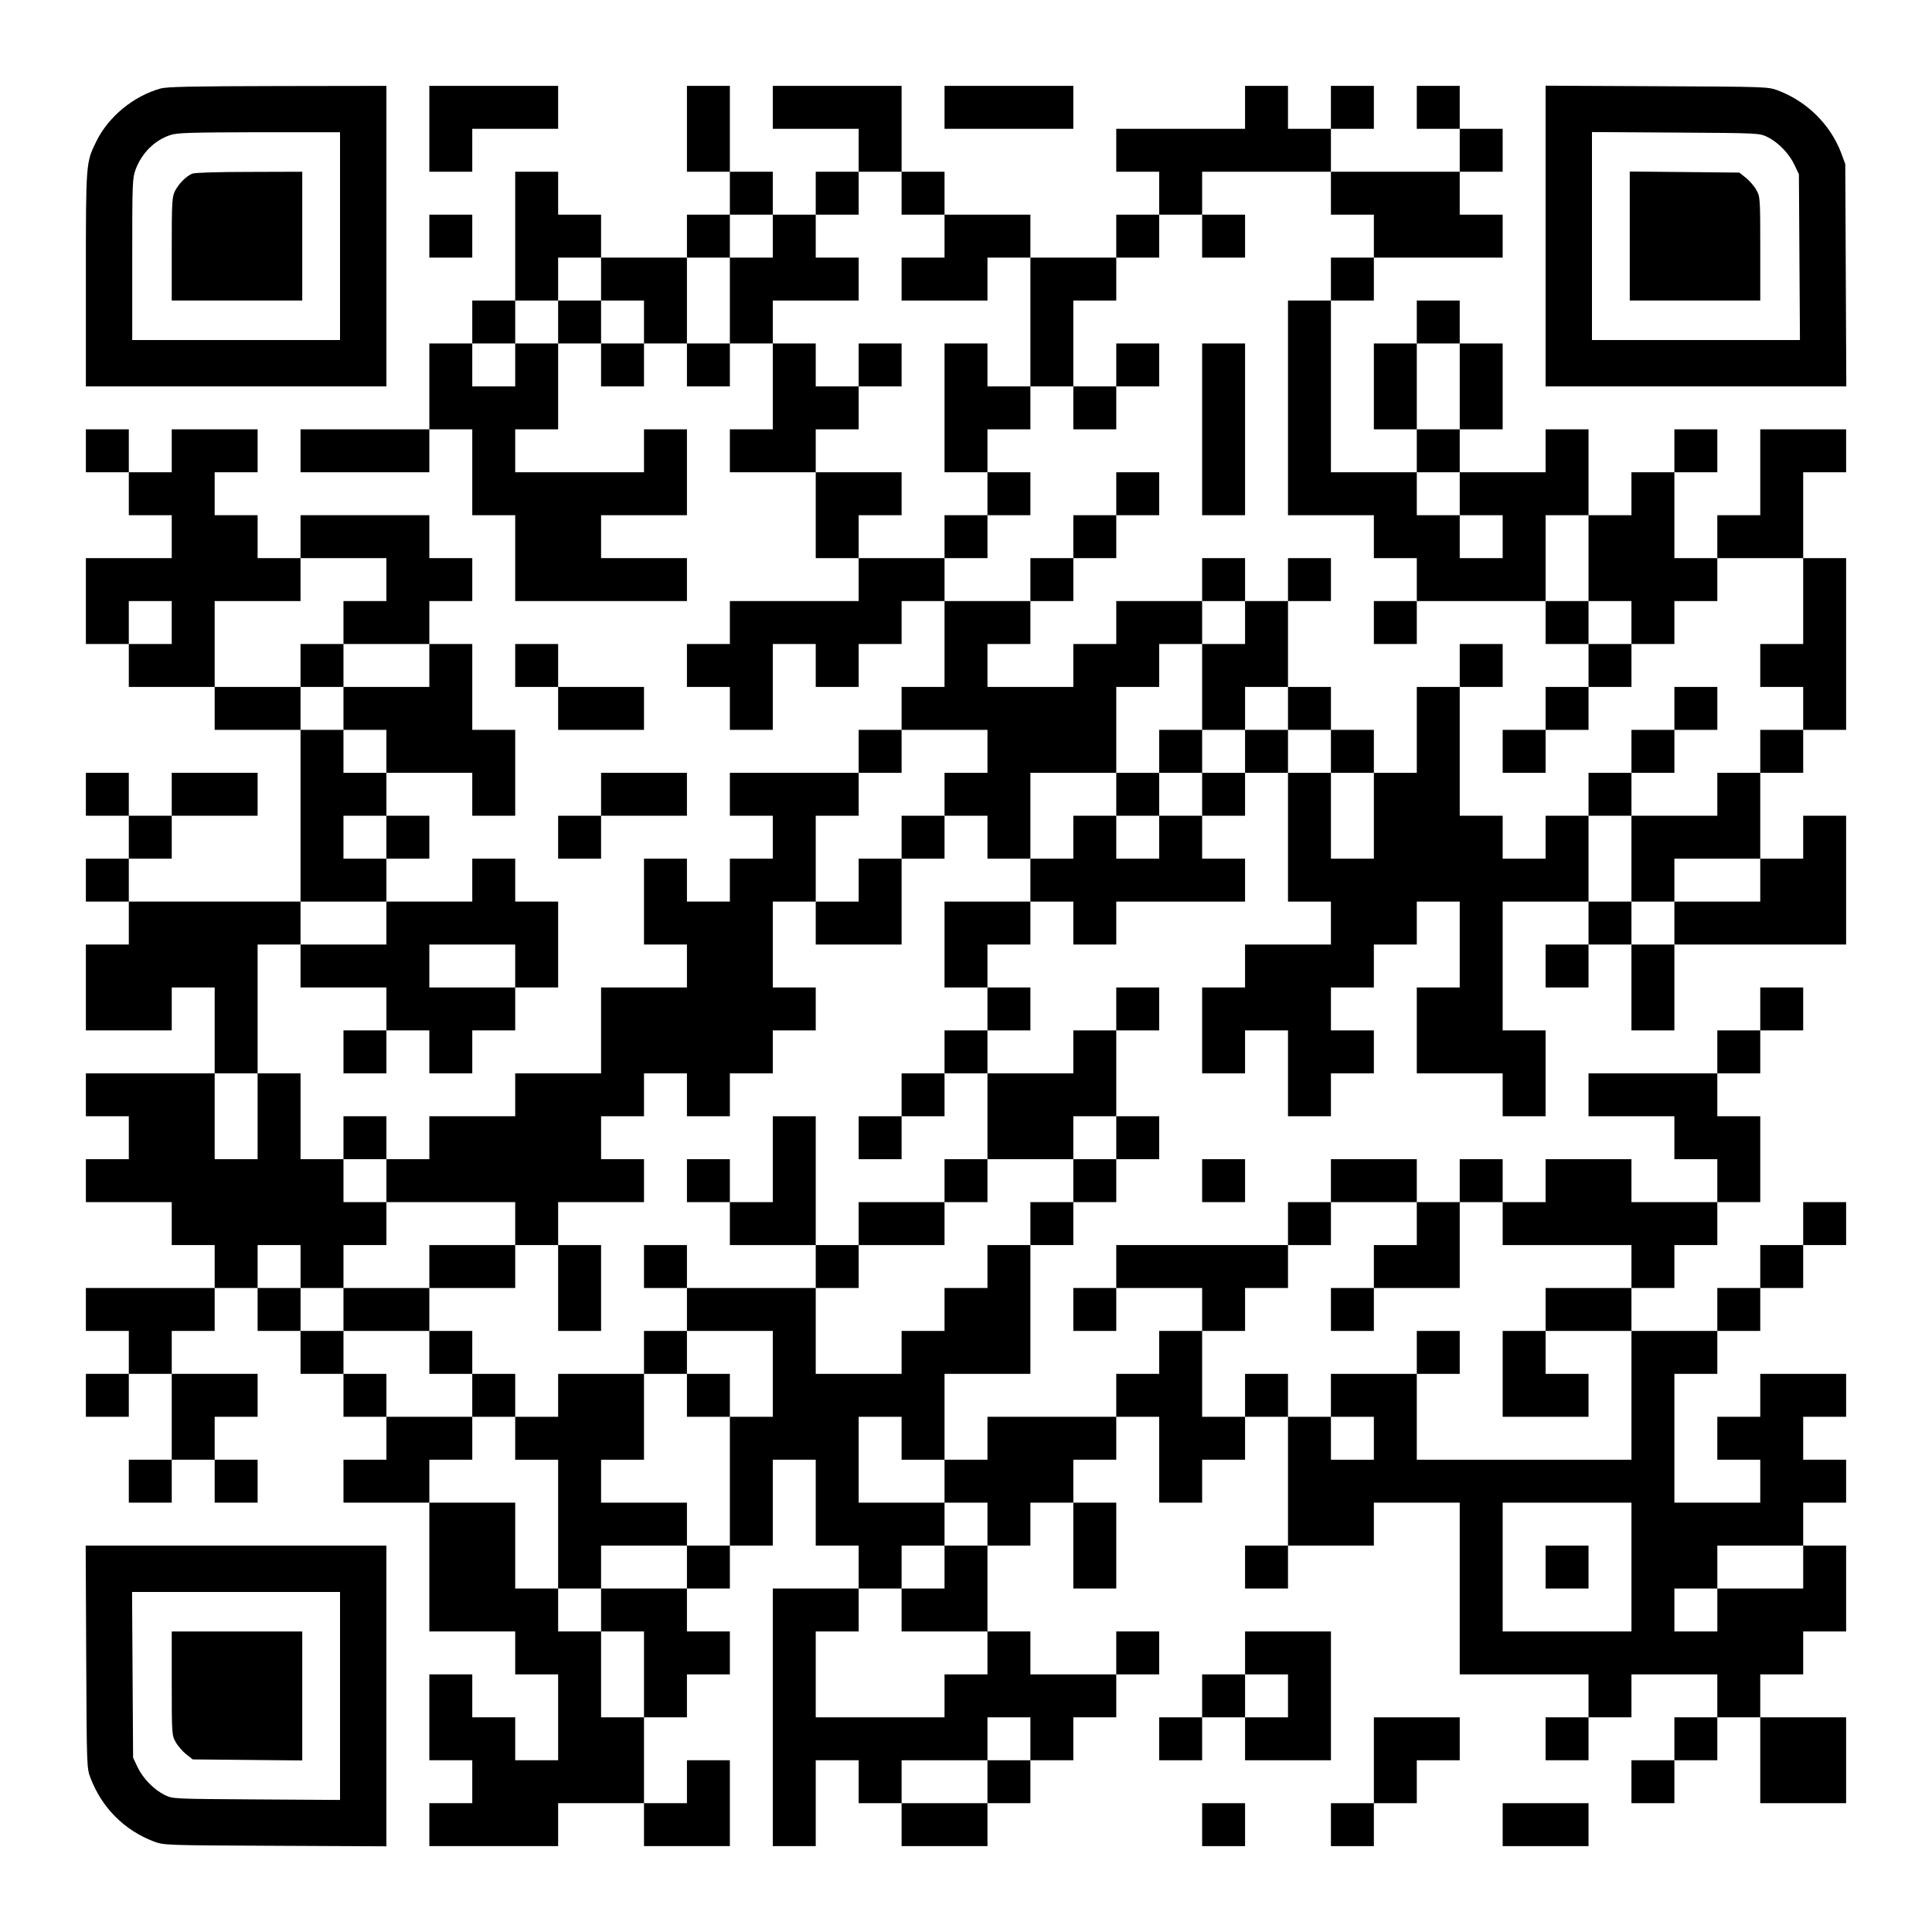 <?xml version="1.0" encoding="UTF-8" standalone="yes"?>
<svg version="1.0" xmlns="http://www.w3.org/2000/svg" width="1125px" height="1125px" viewBox="0 0 1125 1125" preserveAspectRatio="xMidYMid meet">
  <g transform="translate(0,1125) scale(0.1,-0.1)" fill="#000000" stroke="none">
    <path d="M936 10735 c-158 -44 -305 -164 -376 -310 -60 -122 -60 -121 -60
-802 l0 -623 875 0 875 0 0 875 0 875 -632 -1 c-497 -1 -644 -4 -682 -14z
m1044 -860 l0 -605 -605 0 -605 0 0 470 c0 448 1 472 20 524 36 95 109 168
200 199 38 14 116 16 518 17 l472 0 0 -605z"/>
    <path d="M1120 10239 c-35 -14 -78 -57 -101 -101 -17 -34 -19 -62 -19 -338 l0
-300 380 0 380 0 0 375 0 375 -307 -1 c-179 0 -318 -4 -333 -10z"/>
    <path d="M2500 10500 l0 -250 125 0 125 0 0 125 0 125 250 0 250 0 0 125 0
125 -375 0 -375 0 0 -250z"/>
    <path d="M4000 10500 l0 -250 125 0 125 0 0 -125 0 -125 -125 0 -125 0 0 -125
0 -125 -250 0 -250 0 0 125 0 125 -125 0 -125 0 0 125 0 125 -125 0 -125 0 0
-375 0 -375 -125 0 -125 0 0 -125 0 -125 -125 0 -125 0 0 -250 0 -250 -375 0
-375 0 0 -125 0 -125 375 0 375 0 0 125 0 125 125 0 125 0 0 -250 0 -250 125
0 125 0 0 -250 0 -250 500 0 500 0 0 125 0 125 -250 0 -250 0 0 125 0 125 250
0 250 0 0 250 0 250 -125 0 -125 0 0 -125 0 -125 -375 0 -375 0 0 125 0 125
125 0 125 0 0 250 0 250 125 0 125 0 0 -125 0 -125 125 0 125 0 0 125 0 125
125 0 125 0 0 -125 0 -125 125 0 125 0 0 125 0 125 125 0 125 0 0 -250 0 -250
-125 0 -125 0 0 -125 0 -125 250 0 250 0 0 -250 0 -250 125 0 125 0 0 -125 0
-125 -375 0 -375 0 0 -125 0 -125 -125 0 -125 0 0 -125 0 -125 125 0 125 0 0
-125 0 -125 125 0 125 0 0 250 0 250 125 0 125 0 0 -125 0 -125 125 0 125 0 0
125 0 125 125 0 125 0 0 125 0 125 125 0 125 0 0 -250 0 -250 -125 0 -125 0 0
-125 0 -125 -125 0 -125 0 0 -125 0 -125 -375 0 -375 0 0 -125 0 -125 125 0
125 0 0 -125 0 -125 -125 0 -125 0 0 -125 0 -125 -125 0 -125 0 0 125 0 125
-125 0 -125 0 0 -250 0 -250 125 0 125 0 0 -125 0 -125 -250 0 -250 0 0 -250
0 -250 -250 0 -250 0 0 -125 0 -125 -250 0 -250 0 0 -125 0 -125 -125 0 -125
0 0 125 0 125 -125 0 -125 0 0 -125 0 -125 -125 0 -125 0 0 250 0 250 -125 0
-125 0 0 375 0 375 125 0 125 0 0 -125 0 -125 250 0 250 0 0 -125 0 -125 -125
0 -125 0 0 -125 0 -125 125 0 125 0 0 125 0 125 125 0 125 0 0 -125 0 -125
125 0 125 0 0 125 0 125 125 0 125 0 0 125 0 125 125 0 125 0 0 250 0 250
-125 0 -125 0 0 125 0 125 -125 0 -125 0 0 -125 0 -125 -250 0 -250 0 0 125 0
125 125 0 125 0 0 125 0 125 -125 0 -125 0 0 125 0 125 250 0 250 0 0 -125 0
-125 125 0 125 0 0 250 0 250 -125 0 -125 0 0 250 0 250 -125 0 -125 0 0 125
0 125 125 0 125 0 0 125 0 125 -125 0 -125 0 0 125 0 125 -375 0 -375 0 0
-125 0 -125 -125 0 -125 0 0 125 0 125 -125 0 -125 0 0 125 0 125 125 0 125 0
0 125 0 125 -250 0 -250 0 0 -125 0 -125 -125 0 -125 0 0 125 0 125 -125 0
-125 0 0 -125 0 -125 125 0 125 0 0 -125 0 -125 125 0 125 0 0 -125 0 -125
-250 0 -250 0 0 -250 0 -250 125 0 125 0 0 -125 0 -125 250 0 250 0 0 -125 0
-125 250 0 250 0 0 -500 0 -500 -500 0 -500 0 0 125 0 125 125 0 125 0 0 125
0 125 250 0 250 0 0 125 0 125 -250 0 -250 0 0 -125 0 -125 -125 0 -125 0 0
125 0 125 -125 0 -125 0 0 -125 0 -125 125 0 125 0 0 -125 0 -125 -125 0 -125
0 0 -125 0 -125 125 0 125 0 0 -125 0 -125 -125 0 -125 0 0 -250 0 -250 250 0
250 0 0 125 0 125 125 0 125 0 0 -250 0 -250 -375 0 -375 0 0 -125 0 -125 125
0 125 0 0 -125 0 -125 -125 0 -125 0 0 -125 0 -125 250 0 250 0 0 -125 0 -125
125 0 125 0 0 -125 0 -125 -375 0 -375 0 0 -125 0 -125 125 0 125 0 0 -125 0
-125 -125 0 -125 0 0 -125 0 -125 125 0 125 0 0 125 0 125 125 0 125 0 0 -250
0 -250 -125 0 -125 0 0 -125 0 -125 125 0 125 0 0 125 0 125 125 0 125 0 0
-125 0 -125 125 0 125 0 0 125 0 125 -125 0 -125 0 0 125 0 125 125 0 125 0 0
125 0 125 -250 0 -250 0 0 125 0 125 125 0 125 0 0 125 0 125 125 0 125 0 0
-125 0 -125 125 0 125 0 0 -125 0 -125 125 0 125 0 0 -125 0 -125 125 0 125 0
0 -125 0 -125 -125 0 -125 0 0 -125 0 -125 250 0 250 0 0 -375 0 -375 250 0
250 0 0 -125 0 -125 125 0 125 0 0 -250 0 -250 -125 0 -125 0 0 125 0 125
-125 0 -125 0 0 125 0 125 -125 0 -125 0 0 -250 0 -250 125 0 125 0 0 -125 0
-125 -125 0 -125 0 0 -125 0 -125 375 0 375 0 0 125 0 125 250 0 250 0 0 -125
0 -125 250 0 250 0 0 250 0 250 -125 0 -125 0 0 -125 0 -125 -125 0 -125 0 0
250 0 250 125 0 125 0 0 125 0 125 125 0 125 0 0 125 0 125 -125 0 -125 0 0
125 0 125 125 0 125 0 0 125 0 125 125 0 125 0 0 250 0 250 125 0 125 0 0
-250 0 -250 125 0 125 0 0 -125 0 -125 -250 0 -250 0 0 -750 0 -750 125 0 125
0 0 250 0 250 125 0 125 0 0 -125 0 -125 125 0 125 0 0 -125 0 -125 250 0 250
0 0 125 0 125 125 0 125 0 0 125 0 125 125 0 125 0 0 125 0 125 125 0 125 0 0
125 0 125 125 0 125 0 0 125 0 125 -125 0 -125 0 0 -125 0 -125 -250 0 -250 0
0 125 0 125 -125 0 -125 0 0 250 0 250 125 0 125 0 0 125 0 125 125 0 125 0 0
-250 0 -250 125 0 125 0 0 250 0 250 -125 0 -125 0 0 125 0 125 125 0 125 0 0
125 0 125 125 0 125 0 0 -250 0 -250 125 0 125 0 0 125 0 125 125 0 125 0 0
125 0 125 125 0 125 0 0 -375 0 -375 -125 0 -125 0 0 -125 0 -125 125 0 125 0
0 125 0 125 250 0 250 0 0 125 0 125 250 0 250 0 0 -500 0 -500 375 0 375 0 0
-125 0 -125 -125 0 -125 0 0 -125 0 -125 125 0 125 0 0 125 0 125 125 0 125 0
0 125 0 125 250 0 250 0 0 -125 0 -125 -125 0 -125 0 0 -125 0 -125 -125 0
-125 0 0 -125 0 -125 125 0 125 0 0 125 0 125 125 0 125 0 0 125 0 125 125 0
125 0 0 -250 0 -250 250 0 250 0 0 250 0 250 -250 0 -250 0 0 125 0 125 125 0
125 0 0 125 0 125 125 0 125 0 0 250 0 250 -125 0 -125 0 0 125 0 125 125 0
125 0 0 125 0 125 -125 0 -125 0 0 125 0 125 125 0 125 0 0 125 0 125 -250 0
-250 0 0 -125 0 -125 -125 0 -125 0 0 -125 0 -125 125 0 125 0 0 -125 0 -125
-250 0 -250 0 0 375 0 375 125 0 125 0 0 125 0 125 125 0 125 0 0 125 0 125
125 0 125 0 0 125 0 125 125 0 125 0 0 125 0 125 -125 0 -125 0 0 -125 0 -125
-125 0 -125 0 0 -125 0 -125 -125 0 -125 0 0 -125 0 -125 -250 0 -250 0 0 125
0 125 125 0 125 0 0 125 0 125 125 0 125 0 0 125 0 125 125 0 125 0 0 250 0
250 -125 0 -125 0 0 125 0 125 125 0 125 0 0 125 0 125 125 0 125 0 0 125 0
125 -125 0 -125 0 0 -125 0 -125 -125 0 -125 0 0 -125 0 -125 -375 0 -375 0 0
-125 0 -125 250 0 250 0 0 -125 0 -125 125 0 125 0 0 -125 0 -125 -250 0 -250
0 0 125 0 125 -250 0 -250 0 0 -125 0 -125 -125 0 -125 0 0 125 0 125 -125 0
-125 0 0 -125 0 -125 -125 0 -125 0 0 125 0 125 -250 0 -250 0 0 -125 0 -125
-125 0 -125 0 0 -125 0 -125 -500 0 -500 0 0 -125 0 -125 -125 0 -125 0 0
-125 0 -125 125 0 125 0 0 125 0 125 250 0 250 0 0 -125 0 -125 -125 0 -125 0
0 -125 0 -125 -125 0 -125 0 0 -125 0 -125 -375 0 -375 0 0 -125 0 -125 -125
0 -125 0 0 250 0 250 250 0 250 0 0 375 0 375 125 0 125 0 0 125 0 125 125 0
125 0 0 125 0 125 125 0 125 0 0 125 0 125 -125 0 -125 0 0 250 0 250 125 0
125 0 0 125 0 125 -125 0 -125 0 0 -125 0 -125 -125 0 -125 0 0 -125 0 -125
-250 0 -250 0 0 125 0 125 125 0 125 0 0 125 0 125 -125 0 -125 0 0 125 0 125
125 0 125 0 0 125 0 125 125 0 125 0 0 -125 0 -125 125 0 125 0 0 125 0 125
375 0 375 0 0 125 0 125 -125 0 -125 0 0 125 0 125 125 0 125 0 0 125 0 125
125 0 125 0 0 -375 0 -375 125 0 125 0 0 -125 0 -125 -250 0 -250 0 0 -125 0
-125 -125 0 -125 0 0 -250 0 -250 125 0 125 0 0 125 0 125 125 0 125 0 0 -250
0 -250 125 0 125 0 0 125 0 125 125 0 125 0 0 125 0 125 -125 0 -125 0 0 125
0 125 125 0 125 0 0 125 0 125 125 0 125 0 0 125 0 125 125 0 125 0 0 -250 0
-250 -125 0 -125 0 0 -250 0 -250 250 0 250 0 0 -125 0 -125 125 0 125 0 0
250 0 250 -125 0 -125 0 0 375 0 375 250 0 250 0 0 -125 0 -125 -125 0 -125 0
0 -125 0 -125 125 0 125 0 0 125 0 125 125 0 125 0 0 -250 0 -250 125 0 125 0
0 250 0 250 500 0 500 0 0 375 0 375 -125 0 -125 0 0 -125 0 -125 -125 0 -125
0 0 250 0 250 125 0 125 0 0 125 0 125 125 0 125 0 0 500 0 500 -125 0 -125 0
0 250 0 250 125 0 125 0 0 125 0 125 -250 0 -250 0 0 -250 0 -250 -125 0 -125
0 0 -125 0 -125 -125 0 -125 0 0 250 0 250 125 0 125 0 0 125 0 125 -125 0
-125 0 0 -125 0 -125 -125 0 -125 0 0 -125 0 -125 -125 0 -125 0 0 250 0 250
-125 0 -125 0 0 -125 0 -125 -250 0 -250 0 0 125 0 125 125 0 125 0 0 250 0
250 -125 0 -125 0 0 125 0 125 -125 0 -125 0 0 -125 0 -125 -125 0 -125 0 0
-250 0 -250 125 0 125 0 0 -125 0 -125 -250 0 -250 0 0 500 0 500 125 0 125 0
0 125 0 125 375 0 375 0 0 125 0 125 -125 0 -125 0 0 125 0 125 125 0 125 0 0
125 0 125 -125 0 -125 0 0 125 0 125 -125 0 -125 0 0 -125 0 -125 125 0 125 0
0 -125 0 -125 -375 0 -375 0 0 125 0 125 125 0 125 0 0 125 0 125 -125 0 -125
0 0 -125 0 -125 -125 0 -125 0 0 125 0 125 -125 0 -125 0 0 -125 0 -125 -375
0 -375 0 0 -125 0 -125 125 0 125 0 0 -125 0 -125 -125 0 -125 0 0 -125 0
-125 -250 0 -250 0 0 125 0 125 -250 0 -250 0 0 125 0 125 -125 0 -125 0 0
250 0 250 -375 0 -375 0 0 -125 0 -125 250 0 250 0 0 -125 0 -125 -125 0 -125
0 0 -125 0 -125 -125 0 -125 0 0 125 0 125 -125 0 -125 0 0 250 0 250 -125 0
-125 0 0 -250z m1250 -375 l0 -125 125 0 125 0 0 -125 0 -125 -125 0 -125 0 0
-125 0 -125 250 0 250 0 0 125 0 125 125 0 125 0 0 -375 0 -375 125 0 125 0 0
250 0 250 125 0 125 0 0 125 0 125 125 0 125 0 0 125 0 125 125 0 125 0 0 125
0 125 375 0 375 0 0 -125 0 -125 125 0 125 0 0 -125 0 -125 -125 0 -125 0 0
-125 0 -125 -125 0 -125 0 0 -625 0 -625 250 0 250 0 0 -125 0 -125 125 0 125
0 0 -125 0 -125 375 0 375 0 0 250 0 250 125 0 125 0 0 -250 0 -250 125 0 125
0 0 -125 0 -125 125 0 125 0 0 125 0 125 125 0 125 0 0 125 0 125 250 0 250 0
0 -250 0 -250 -125 0 -125 0 0 -125 0 -125 125 0 125 0 0 -125 0 -125 -125 0
-125 0 0 -125 0 -125 -125 0 -125 0 0 -125 0 -125 -250 0 -250 0 0 -250 0
-250 125 0 125 0 0 125 0 125 250 0 250 0 0 -125 0 -125 -250 0 -250 0 0 -125
0 -125 -125 0 -125 0 0 125 0 125 -125 0 -125 0 0 250 0 250 -125 0 -125 0 0
-125 0 -125 -125 0 -125 0 0 125 0 125 -125 0 -125 0 0 375 0 375 -125 0 -125
0 0 -250 0 -250 -125 0 -125 0 0 -250 0 -250 -125 0 -125 0 0 250 0 250 -125
0 -125 0 0 125 0 125 -125 0 -125 0 0 -125 0 -125 -125 0 -125 0 0 -125 0
-125 -125 0 -125 0 0 -125 0 -125 -125 0 -125 0 0 125 0 125 -125 0 -125 0 0
-125 0 -125 -125 0 -125 0 0 -125 0 -125 -250 0 -250 0 0 -250 0 -250 125 0
125 0 0 -125 0 -125 -125 0 -125 0 0 -125 0 -125 125 0 125 0 0 -250 0 -250
250 0 250 0 0 125 0 125 125 0 125 0 0 -125 0 -125 -125 0 -125 0 0 -125 0
-125 -125 0 -125 0 0 -125 0 -125 -125 0 -125 0 0 -125 0 -125 -125 0 -125 0
0 -125 0 -125 -125 0 -125 0 0 -125 0 -125 -250 0 -250 0 0 250 0 250 -375 0
-375 0 0 -125 0 -125 250 0 250 0 0 -250 0 -250 -125 0 -125 0 0 -375 0 -375
-125 0 -125 0 0 -125 0 -125 -250 0 -250 0 0 -125 0 -125 125 0 125 0 0 -250
0 -250 -125 0 -125 0 0 250 0 250 -125 0 -125 0 0 125 0 125 -125 0 -125 0 0
250 0 250 -250 0 -250 0 0 125 0 125 125 0 125 0 0 125 0 125 -250 0 -250 0 0
125 0 125 -125 0 -125 0 0 125 0 125 -125 0 -125 0 0 125 0 125 -125 0 -125 0
0 125 0 125 125 0 125 0 0 -125 0 -125 125 0 125 0 0 125 0 125 125 0 125 0 0
125 0 125 -125 0 -125 0 0 125 0 125 125 0 125 0 0 -125 0 -125 375 0 375 0 0
-125 0 -125 125 0 125 0 0 125 0 125 250 0 250 0 0 125 0 125 -125 0 -125 0 0
125 0 125 125 0 125 0 0 125 0 125 125 0 125 0 0 -125 0 -125 125 0 125 0 0
125 0 125 125 0 125 0 0 125 0 125 125 0 125 0 0 125 0 125 -125 0 -125 0 0
250 0 250 125 0 125 0 0 250 0 250 125 0 125 0 0 125 0 125 125 0 125 0 0 125
0 125 250 0 250 0 0 -125 0 -125 -125 0 -125 0 0 -125 0 -125 125 0 125 0 0
-125 0 -125 125 0 125 0 0 250 0 250 250 0 250 0 0 250 0 250 125 0 125 0 0
125 0 125 125 0 125 0 0 125 0 125 -250 0 -250 0 0 -125 0 -125 -125 0 -125 0
0 -125 0 -125 -250 0 -250 0 0 125 0 125 125 0 125 0 0 125 0 125 -250 0 -250
0 0 125 0 125 -250 0 -250 0 0 125 0 125 125 0 125 0 0 125 0 125 -250 0 -250
0 0 125 0 125 125 0 125 0 0 125 0 125 -125 0 -125 0 0 125 0 125 -125 0 -125
0 0 125 0 125 250 0 250 0 0 125 0 125 -125 0 -125 0 0 125 0 125 125 0 125 0
0 125 0 125 125 0 125 0 0 -125z m-750 -250 l0 -125 -125 0 -125 0 0 -250 0
-250 -125 0 -125 0 0 250 0 250 125 0 125 0 0 125 0 125 125 0 125 0 0 -125z
m-1000 -250 l0 -125 125 0 125 0 0 -125 0 -125 -125 0 -125 0 0 125 0 125
-125 0 -125 0 0 -125 0 -125 -125 0 -125 0 0 -125 0 -125 -125 0 -125 0 0 125
0 125 125 0 125 0 0 125 0 125 125 0 125 0 0 125 0 125 125 0 125 0 0 -125z
m5000 -625 l0 -250 -125 0 -125 0 0 250 0 250 125 0 125 0 0 -250z m0 -625 l0
-125 125 0 125 0 0 -125 0 -125 -125 0 -125 0 0 125 0 125 -125 0 -125 0 0
125 0 125 125 0 125 0 0 -125z m-6250 -500 l0 -125 -125 0 -125 0 0 -125 0
-125 250 0 250 0 0 -125 0 -125 -250 0 -250 0 0 -125 0 -125 125 0 125 0 0
-125 0 -125 -125 0 -125 0 0 125 0 125 -125 0 -125 0 0 125 0 125 -250 0 -250
0 0 250 0 250 250 0 250 0 0 125 0 125 250 0 250 0 0 -125z m-1250 -250 l0
-125 -125 0 -125 0 0 125 0 125 125 0 125 0 0 -125z m1250 -1250 l0 -125 -125
0 -125 0 0 125 0 125 125 0 125 0 0 -125z m0 -500 l0 -125 -250 0 -250 0 0
125 0 125 250 0 250 0 0 -125z m750 -250 l0 -125 -250 0 -250 0 0 125 0 125
250 0 250 0 0 -125z m-1500 -875 l0 -250 -125 0 -125 0 0 250 0 250 125 0 125
0 0 -250z m6750 -625 l0 -125 -125 0 -125 0 0 -125 0 -125 250 0 250 0 0 250
0 250 125 0 125 0 0 -125 0 -125 375 0 375 0 0 -125 0 -125 -250 0 -250 0 0
-125 0 -125 250 0 250 0 0 -375 0 -375 -625 0 -625 0 0 250 0 250 -250 0 -250
0 0 -125 0 -125 125 0 125 0 0 -125 0 -125 -125 0 -125 0 0 125 0 125 -125 0
-125 0 0 125 0 125 -125 0 -125 0 0 -125 0 -125 -125 0 -125 0 0 250 0 250
125 0 125 0 0 125 0 125 125 0 125 0 0 125 0 125 125 0 125 0 0 125 0 125 250
0 250 0 0 -125z m-3000 -1250 l0 -125 125 0 125 0 0 -125 0 -125 125 0 125 0
0 -125 0 -125 -125 0 -125 0 0 -125 0 -125 -125 0 -125 0 0 -125 0 -125 250 0
250 0 0 -125 0 -125 -125 0 -125 0 0 -125 0 -125 -375 0 -375 0 0 250 0 250
125 0 125 0 0 125 0 125 125 0 125 0 0 125 0 125 125 0 125 0 0 125 0 125
-250 0 -250 0 0 250 0 250 125 0 125 0 0 -125z m4250 -750 l0 -375 -375 0
-375 0 0 375 0 375 375 0 375 0 0 -375z m1000 0 l0 -125 -250 0 -250 0 0 -125
0 -125 -125 0 -125 0 0 125 0 125 125 0 125 0 0 125 0 125 250 0 250 0 0 -125z
m-4500 -1000 l0 -125 -125 0 -125 0 0 -125 0 -125 -250 0 -250 0 0 125 0 125
250 0 250 0 0 125 0 125 125 0 125 0 0 -125z"/>
    <path d="M7000 9875 l0 -125 125 0 125 0 0 125 0 125 -125 0 -125 0 0 -125z"/>
    <path d="M5000 9125 l0 -125 125 0 125 0 0 125 0 125 -125 0 -125 0 0 -125z"/>
    <path d="M5500 8875 l0 -375 125 0 125 0 0 -125 0 -125 -125 0 -125 0 0 -125
0 -125 125 0 125 0 0 125 0 125 125 0 125 0 0 125 0 125 -125 0 -125 0 0 125
0 125 125 0 125 0 0 125 0 125 -125 0 -125 0 0 125 0 125 -125 0 -125 0 0
-375z"/>
    <path d="M6500 9125 l0 -125 -125 0 -125 0 0 -125 0 -125 125 0 125 0 0 125 0
125 125 0 125 0 0 125 0 125 -125 0 -125 0 0 -125z"/>
    <path d="M7000 8750 l0 -500 125 0 125 0 0 500 0 500 -125 0 -125 0 0 -500z"/>
    <path d="M6500 8375 l0 -125 -125 0 -125 0 0 -125 0 -125 -125 0 -125 0 0
-125 0 -125 125 0 125 0 0 125 0 125 125 0 125 0 0 125 0 125 125 0 125 0 0
125 0 125 -125 0 -125 0 0 -125z"/>
    <path d="M7000 7875 l0 -125 125 0 125 0 0 -125 0 -125 -125 0 -125 0 0 -250
0 -250 -125 0 -125 0 0 -125 0 -125 -125 0 -125 0 0 -125 0 -125 125 0 125 0
0 125 0 125 125 0 125 0 0 125 0 125 125 0 125 0 0 125 0 125 125 0 125 0 0
-125 0 -125 125 0 125 0 0 -125 0 -125 125 0 125 0 0 125 0 125 -125 0 -125 0
0 125 0 125 -125 0 -125 0 0 250 0 250 125 0 125 0 0 125 0 125 -125 0 -125 0
0 -125 0 -125 -125 0 -125 0 0 125 0 125 -125 0 -125 0 0 -125z"/>
    <path d="M8000 7625 l0 -125 125 0 125 0 0 125 0 125 -125 0 -125 0 0 -125z"/>
    <path d="M9000 7625 l0 -125 125 0 125 0 0 -125 0 -125 -125 0 -125 0 0 -125
0 -125 -125 0 -125 0 0 -125 0 -125 125 0 125 0 0 125 0 125 125 0 125 0 0
125 0 125 125 0 125 0 0 125 0 125 -125 0 -125 0 0 125 0 125 -125 0 -125 0 0
-125z"/>
    <path d="M8500 7375 l0 -125 125 0 125 0 0 125 0 125 -125 0 -125 0 0 -125z"/>
    <path d="M9750 7125 l0 -125 -125 0 -125 0 0 -125 0 -125 -125 0 -125 0 0
-125 0 -125 125 0 125 0 0 125 0 125 125 0 125 0 0 125 0 125 125 0 125 0 0
125 0 125 -125 0 -125 0 0 -125z"/>
    <path d="M5250 6375 l0 -125 -125 0 -125 0 0 -125 0 -125 -125 0 -125 0 0
-125 0 -125 250 0 250 0 0 250 0 250 125 0 125 0 0 125 0 125 -125 0 -125 0 0
-125z"/>
    <path d="M5250 4875 l0 -125 -125 0 -125 0 0 -125 0 -125 125 0 125 0 0 125 0
125 125 0 125 0 0 125 0 125 -125 0 -125 0 0 -125z"/>
    <path d="M4500 4500 l0 -250 -125 0 -125 0 0 125 0 125 -125 0 -125 0 0 -125
0 -125 125 0 125 0 0 -125 0 -125 250 0 250 0 0 -125 0 -125 125 0 125 0 0
125 0 125 250 0 250 0 0 125 0 125 125 0 125 0 0 125 0 125 -125 0 -125 0 0
-125 0 -125 -250 0 -250 0 0 -125 0 -125 -125 0 -125 0 0 375 0 375 -125 0
-125 0 0 -250z"/>
    <path d="M2500 3875 l0 -125 -250 0 -250 0 0 -125 0 -125 250 0 250 0 0 -125
0 -125 125 0 125 0 0 -125 0 -125 125 0 125 0 0 -125 0 -125 125 0 125 0 0
-375 0 -375 125 0 125 0 0 125 0 125 250 0 250 0 0 125 0 125 -250 0 -250 0 0
125 0 125 125 0 125 0 0 250 0 250 125 0 125 0 0 -125 0 -125 125 0 125 0 0
125 0 125 -125 0 -125 0 0 125 0 125 -125 0 -125 0 0 -125 0 -125 -250 0 -250
0 0 -125 0 -125 -125 0 -125 0 0 125 0 125 -125 0 -125 0 0 125 0 125 -125 0
-125 0 0 125 0 125 250 0 250 0 0 125 0 125 -250 0 -250 0 0 -125z"/>
    <path d="M3250 3750 l0 -250 125 0 125 0 0 250 0 250 -125 0 -125 0 0 -250z"/>
    <path d="M3750 3875 l0 -125 125 0 125 0 0 125 0 125 -125 0 -125 0 0 -125z"/>
    <path d="M1750 7375 l0 -125 125 0 125 0 0 125 0 125 -125 0 -125 0 0 -125z"/>
    <path d="M7750 3625 l0 -125 125 0 125 0 0 125 0 125 -125 0 -125 0 0 -125z"/>
    <path d="M8250 3375 l0 -125 125 0 125 0 0 125 0 125 -125 0 -125 0 0 -125z"/>
    <path d="M8750 3250 l0 -250 250 0 250 0 0 125 0 125 -125 0 -125 0 0 125 0
125 -125 0 -125 0 0 -250z"/>
    <path d="M9000 2125 l0 -125 125 0 125 0 0 125 0 125 -125 0 -125 0 0 -125z"/>
    <path d="M5500 10625 l0 -125 375 0 375 0 0 125 0 125 -375 0 -375 0 0 -125z"/>
    <path d="M9000 9875 l0 -875 875 0 876 0 -3 648 -3 647 -23 62 c-63 167 -198
301 -368 366 -59 22 -64 22 -706 25 l-648 3 0 -876z m1292 577 c63 -31 126
-96 157 -162 l26 -55 3 -482 3 -483 -606 0 -605 0 0 605 0 606 488 -3 c486 -3
487 -3 534 -26z"/>
    <path d="M9490 9875 l0 -375 380 0 380 0 0 303 c0 294 -1 303 -23 341 -12 22
-39 53 -60 70 l-39 31 -319 3 -319 3 0 -376z"/>
    <path d="M2500 9875 l0 -125 125 0 125 0 0 125 0 125 -125 0 -125 0 0 -125z"/>
    <path d="M3000 7375 l0 -125 125 0 125 0 0 -125 0 -125 250 0 250 0 0 125 0
125 -250 0 -250 0 0 125 0 125 -125 0 -125 0 0 -125z"/>
    <path d="M3500 6625 l0 -125 -125 0 -125 0 0 -125 0 -125 125 0 125 0 0 125 0
125 250 0 250 0 0 125 0 125 -250 0 -250 0 0 -125z"/>
    <path d="M7000 4375 l0 -125 125 0 125 0 0 125 0 125 -125 0 -125 0 0 -125z"/>
    <path d="M502 1603 c3 -641 3 -649 25 -706 66 -173 197 -305 369 -370 59 -22
64 -22 707 -25 l647 -3 0 876 0 875 -875 0 -876 0 3 -647z m1478 -228 l0 -606
-487 3 c-485 3 -488 3 -534 26 -63 31 -127 97 -158 162 l-26 55 -3 483 -3 482
606 0 605 0 0 -605z"/>
    <path d="M1000 1448 c0 -295 1 -304 23 -342 12 -22 39 -53 60 -70 l39 -31 319
-3 319 -3 0 376 0 375 -380 0 -380 0 0 -302z"/>
    <path d="M7250 1625 l0 -125 -125 0 -125 0 0 -125 0 -125 -125 0 -125 0 0
-125 0 -125 125 0 125 0 0 125 0 125 125 0 125 0 0 -125 0 -125 250 0 250 0 0
375 0 375 -250 0 -250 0 0 -125z m250 -250 l0 -125 -125 0 -125 0 0 125 0 125
125 0 125 0 0 -125z"/>
    <path d="M8000 1000 l0 -250 -125 0 -125 0 0 -125 0 -125 125 0 125 0 0 125 0
125 125 0 125 0 0 125 0 125 125 0 125 0 0 125 0 125 -250 0 -250 0 0 -250z"/>
    <path d="M7000 625 l0 -125 125 0 125 0 0 125 0 125 -125 0 -125 0 0 -125z"/>
    <path d="M8750 625 l0 -125 250 0 250 0 0 125 0 125 -250 0 -250 0 0 -125z"/>
  </g>
</svg>